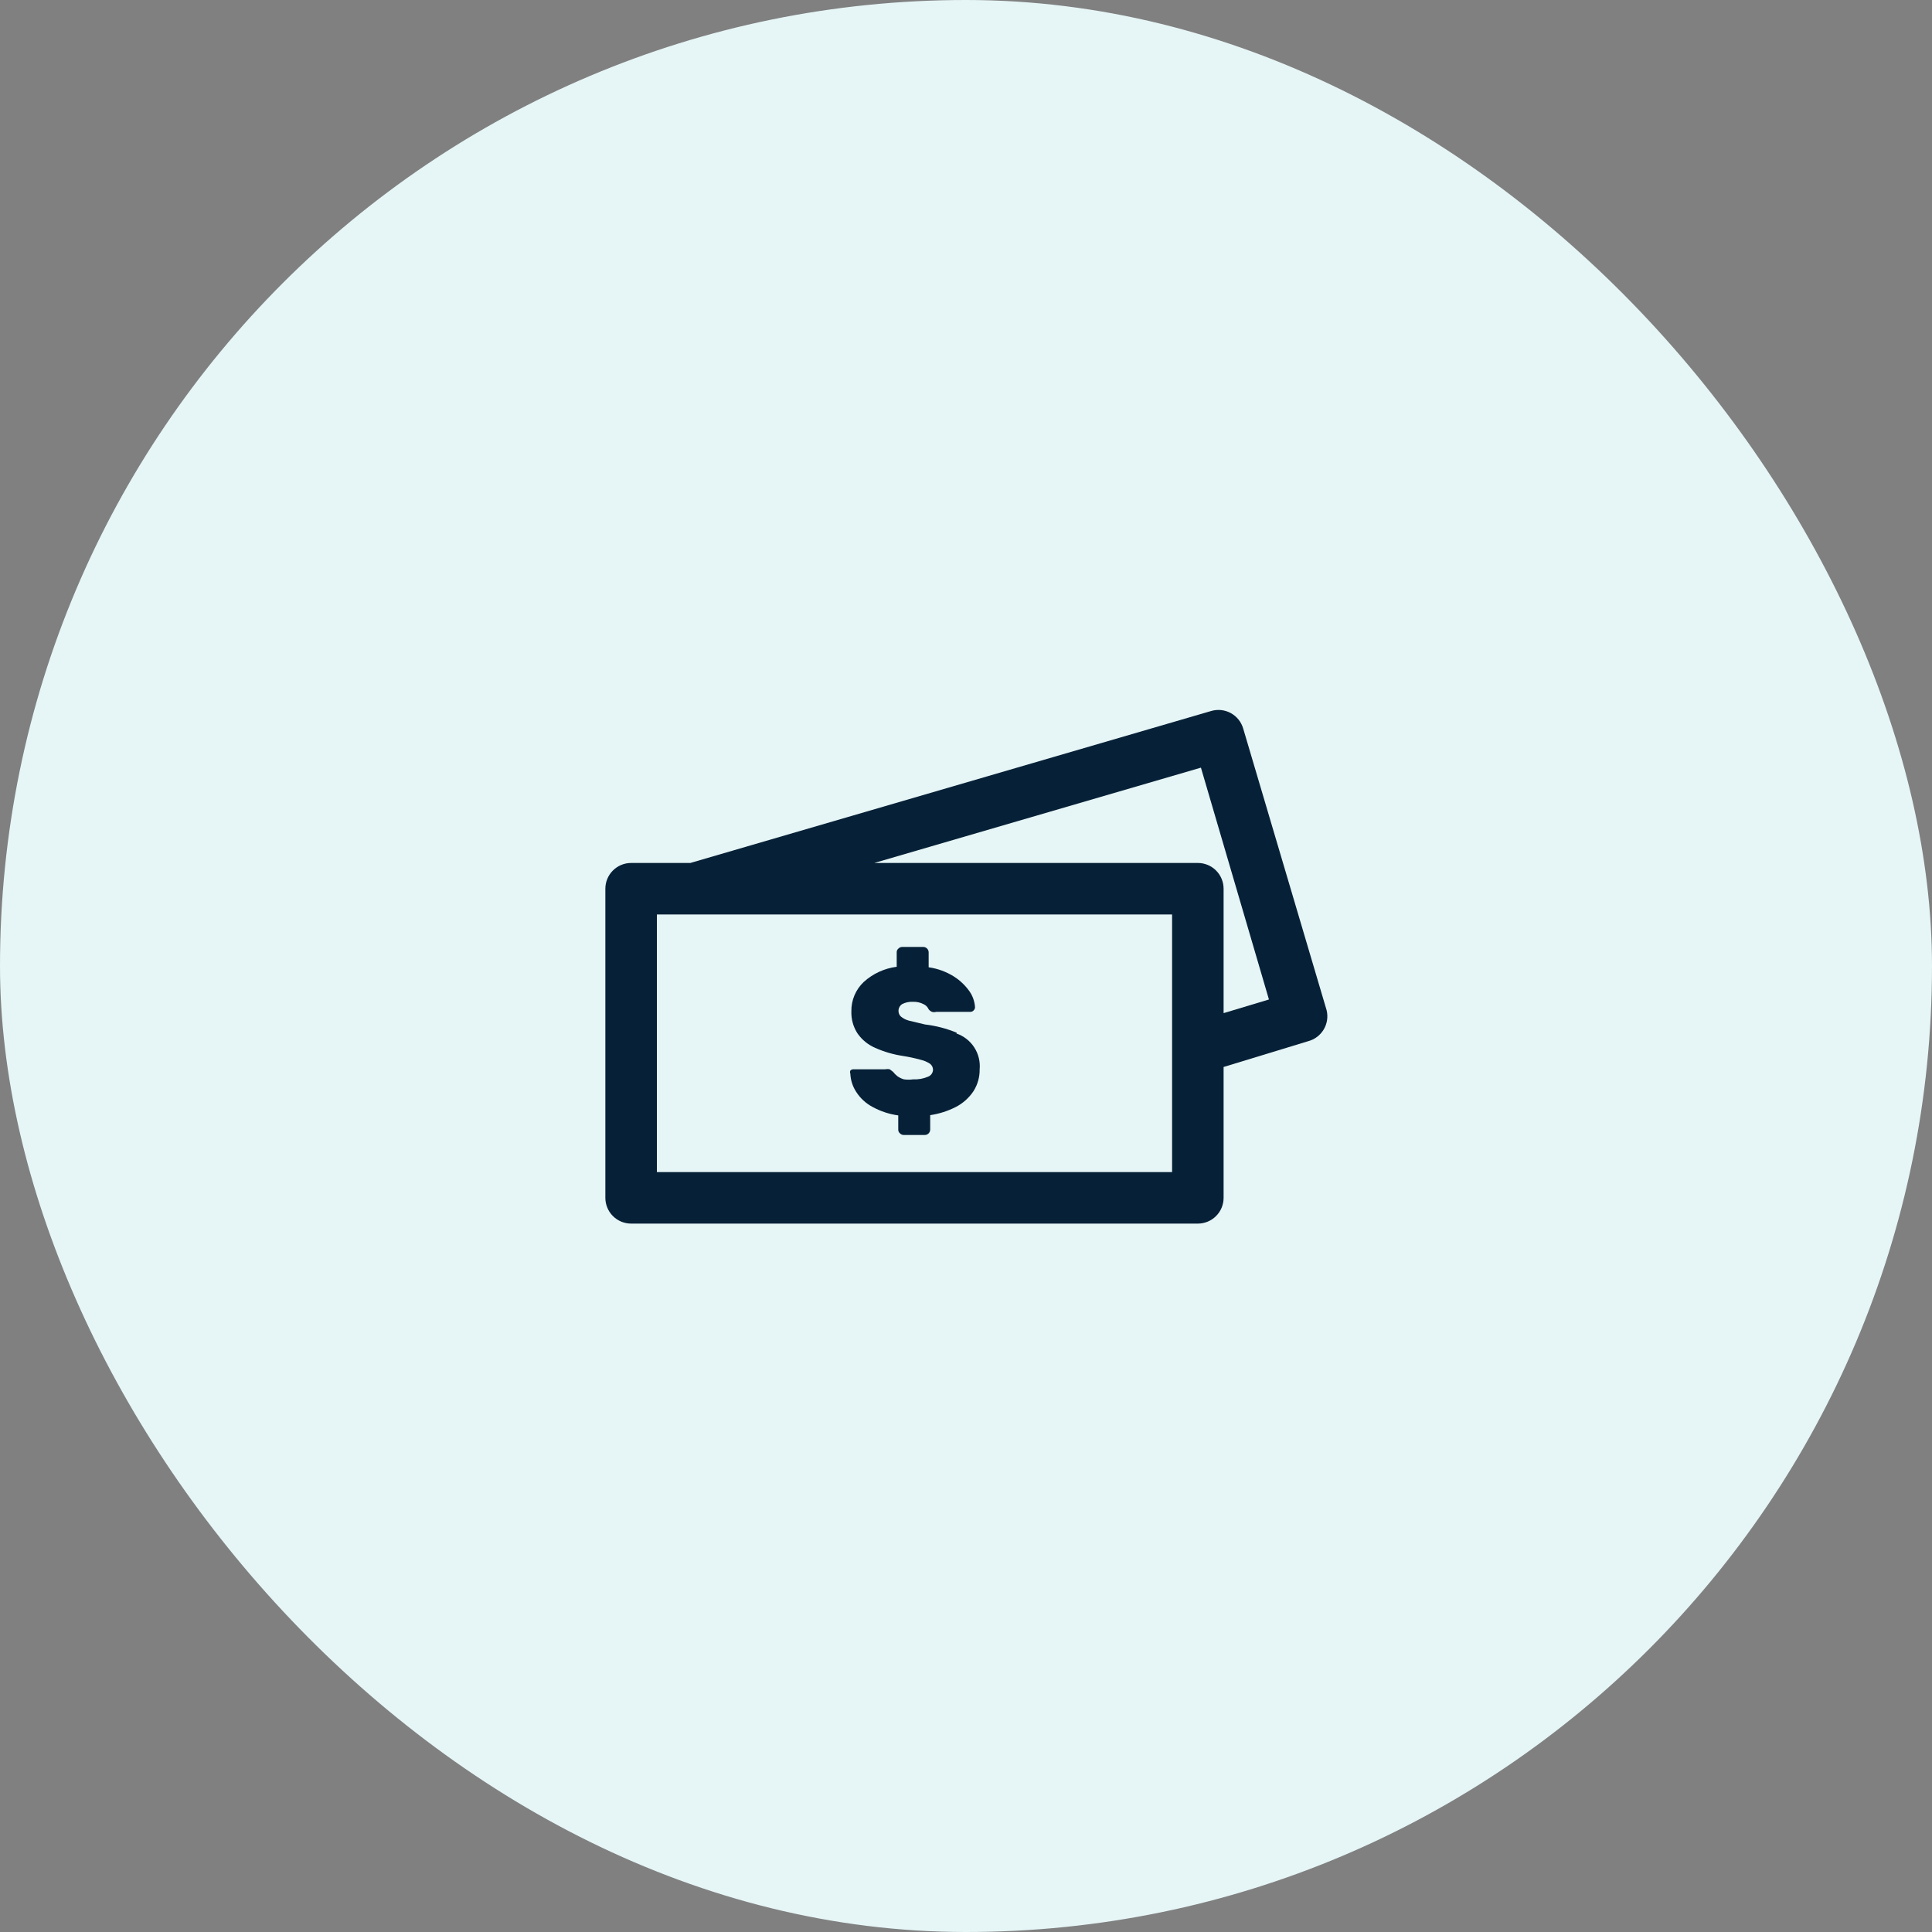 <svg xmlns="http://www.w3.org/2000/svg" width="150" height="150" viewBox="0 0 150 150" fill="none"><rect x="0" y="0" width="150" height="150" fill="#808080" stroke="none"/><rect width="150" height="150" rx="75" fill="#E6F5F6"></rect><path d="M103 78.44L96.52 56.56C96.371 56.051 96.027 55.621 95.562 55.366C95.097 55.111 94.549 55.051 94.04 55.2L53.6 67H49C48.47 67 47.961 67.211 47.586 67.586C47.211 67.961 47 68.47 47 69V93C47 93.53 47.211 94.039 47.586 94.414C47.961 94.789 48.47 95 49 95H93C93.53 95 94.039 94.789 94.414 94.414C94.789 94.039 95 93.53 95 93V82.84L101.56 80.84C102.066 80.708 102.501 80.382 102.77 79.934C103.039 79.485 103.122 78.949 103 78.44ZM91 91H51V71H91V91ZM95 78.66V69C95 68.47 94.789 67.961 94.414 67.586C94.039 67.211 93.53 67 93 67H67.88L93.24 59.6L98.52 77.6L95 78.66Z" fill="#062137"></path><path d="M74.28 80.18C73.493 79.855 72.665 79.639 71.82 79.54L70.56 79.24C70.332 79.18 70.121 79.071 69.94 78.92C69.883 78.866 69.838 78.801 69.807 78.728C69.776 78.656 69.76 78.579 69.76 78.5C69.756 78.394 69.78 78.288 69.829 78.193C69.878 78.099 69.951 78.018 70.04 77.96C70.299 77.826 70.589 77.764 70.88 77.78C71.164 77.769 71.447 77.831 71.7 77.96C71.879 78.039 72.021 78.181 72.1 78.36C72.167 78.449 72.257 78.518 72.36 78.56C72.464 78.592 72.576 78.592 72.68 78.56H75.36C75.406 78.557 75.451 78.545 75.492 78.525C75.534 78.504 75.57 78.475 75.6 78.44C75.664 78.376 75.7 78.29 75.7 78.2C75.673 77.763 75.528 77.341 75.28 76.98C74.963 76.528 74.563 76.141 74.1 75.84C73.495 75.452 72.812 75.199 72.1 75.1V73.94C72.1 73.829 72.056 73.722 71.977 73.643C71.898 73.564 71.791 73.52 71.68 73.52H70.04C69.934 73.522 69.834 73.565 69.76 73.64C69.714 73.675 69.678 73.721 69.653 73.773C69.629 73.825 69.618 73.882 69.62 73.94V75.06C68.666 75.182 67.772 75.594 67.06 76.24C66.75 76.532 66.505 76.886 66.339 77.279C66.174 77.671 66.092 78.094 66.1 78.52C66.079 79.129 66.247 79.73 66.58 80.24C66.927 80.735 67.404 81.123 67.96 81.36C68.636 81.66 69.349 81.869 70.08 81.98C70.552 82.053 71.019 82.153 71.48 82.28C71.744 82.34 71.995 82.448 72.22 82.6C72.288 82.656 72.343 82.726 72.381 82.805C72.419 82.885 72.439 82.972 72.44 83.06C72.435 83.18 72.394 83.295 72.323 83.391C72.251 83.487 72.153 83.56 72.04 83.6C71.68 83.752 71.29 83.82 70.9 83.8C70.661 83.834 70.419 83.834 70.18 83.8C70.001 83.749 69.832 83.668 69.68 83.56C69.552 83.462 69.438 83.348 69.34 83.22L69.08 83.02C68.961 82.996 68.839 82.996 68.72 83.02H66.26C66.215 83.018 66.17 83.025 66.129 83.043C66.087 83.06 66.05 83.086 66.02 83.12C65.991 83.197 65.991 83.283 66.02 83.36C66.041 83.866 66.2 84.357 66.48 84.78C66.793 85.268 67.227 85.668 67.74 85.94C68.361 86.281 69.038 86.504 69.74 86.6V87.7C69.738 87.757 69.749 87.815 69.773 87.867C69.798 87.919 69.834 87.965 69.88 88C69.954 88.075 70.054 88.118 70.16 88.12H71.8C71.911 88.12 72.018 88.076 72.097 87.997C72.176 87.918 72.22 87.811 72.22 87.7V86.58C72.917 86.478 73.593 86.262 74.22 85.94C74.769 85.655 75.237 85.235 75.58 84.72C75.904 84.213 76.07 83.621 76.06 83.02C76.115 82.422 75.967 81.823 75.641 81.319C75.314 80.815 74.828 80.435 74.26 80.24L74.28 80.18Z" fill="#062137"></path></svg>